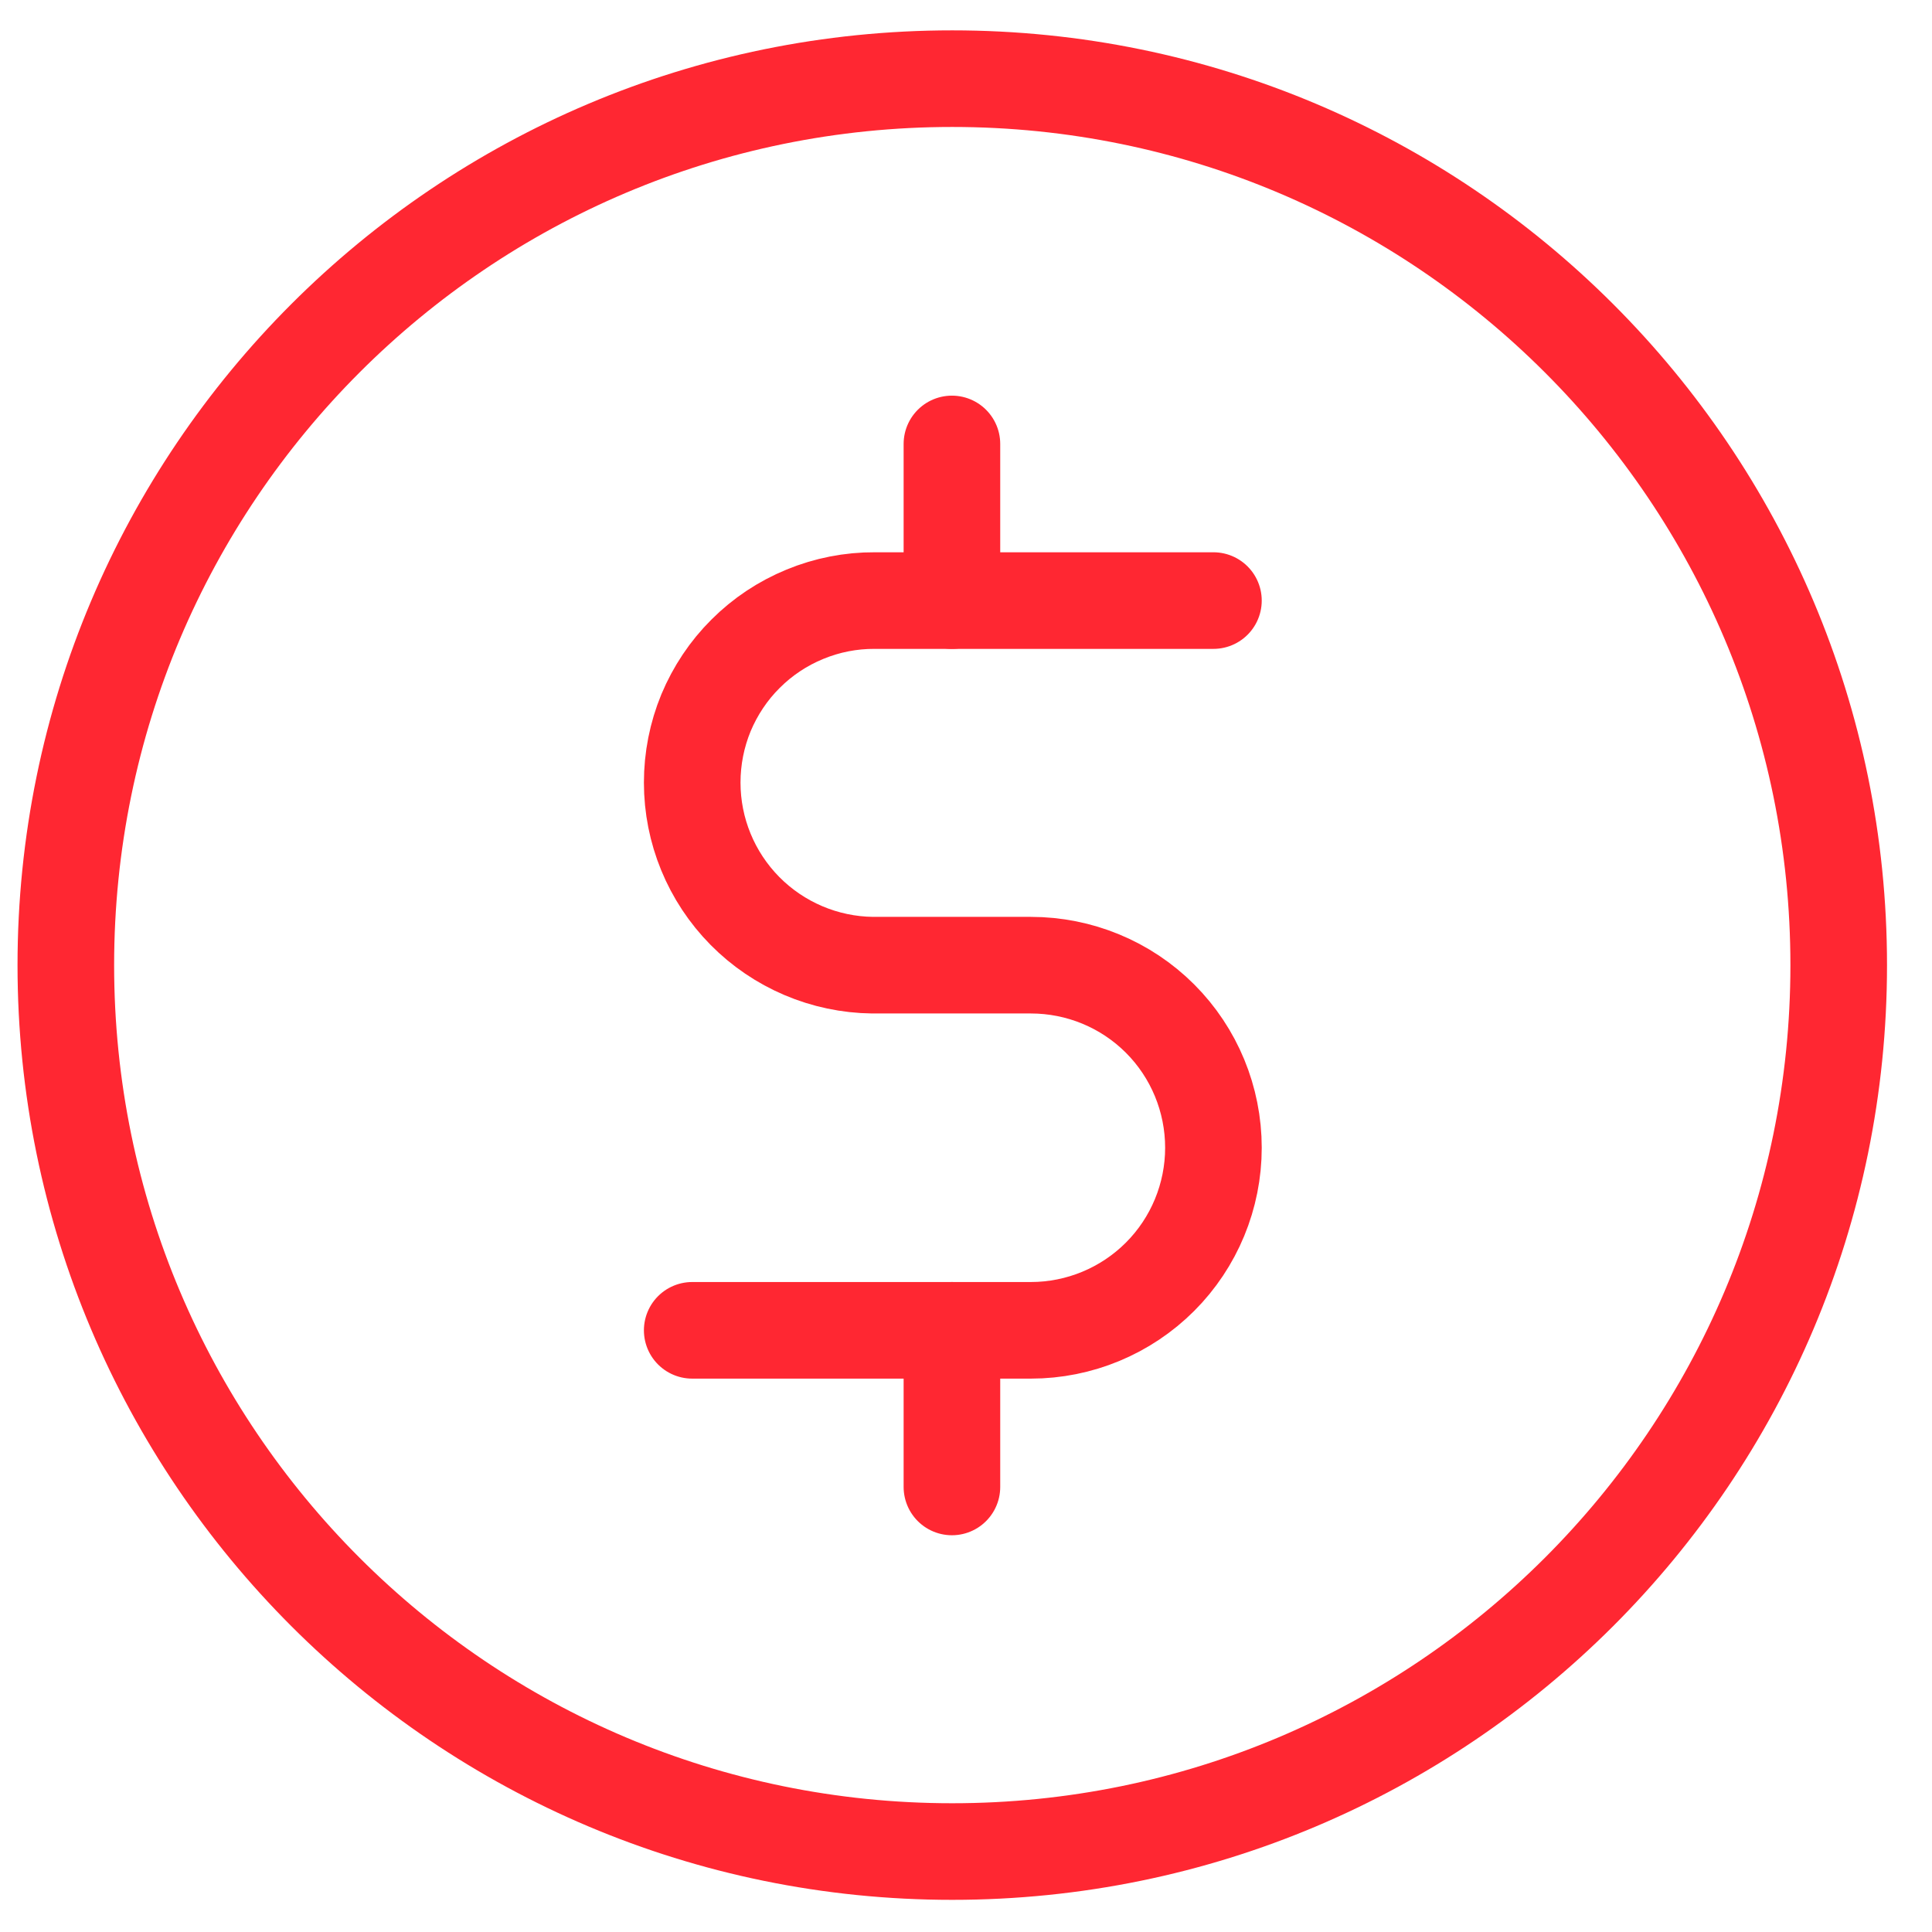 <svg width="14" height="14" viewBox="0 0 14 14" fill="none" xmlns="http://www.w3.org/2000/svg">
<path d="M6.9 13.417C10.448 13.417 13.324 10.541 13.324 6.994C13.324 3.446 10.448 0.57 6.9 0.57C3.352 0.57 0.477 3.446 0.477 6.994C0.477 10.541 3.352 13.417 6.9 13.417Z" stroke="#FF2732" stroke-width="0.7" stroke-linecap="round" stroke-linejoin="round"/>
<path d="M5.016 9.64H7.47C7.821 9.64 8.158 9.5 8.406 9.252C8.654 9.004 8.793 8.667 8.793 8.317C8.793 7.966 8.654 7.629 8.406 7.381C8.158 7.133 7.821 6.994 7.47 6.994H6.323C5.975 6.99 5.642 6.848 5.398 6.601C5.153 6.353 5.016 6.019 5.016 5.671C5.016 5.497 5.05 5.325 5.116 5.165C5.183 5.005 5.28 4.859 5.403 4.737C5.526 4.614 5.672 4.517 5.833 4.451C5.993 4.385 6.165 4.351 6.339 4.352H8.793" stroke="#FF2732" stroke-width="0.7" stroke-linecap="round" stroke-linejoin="round"/>
<path d="M6.898 3.217V4.352" stroke="#FF2732" stroke-width="0.7" stroke-linecap="round" stroke-linejoin="round"/>
<path d="M6.898 9.64V10.775" stroke="#FF2732" stroke-width="0.7" stroke-linecap="round" stroke-linejoin="round"/>
</svg>
